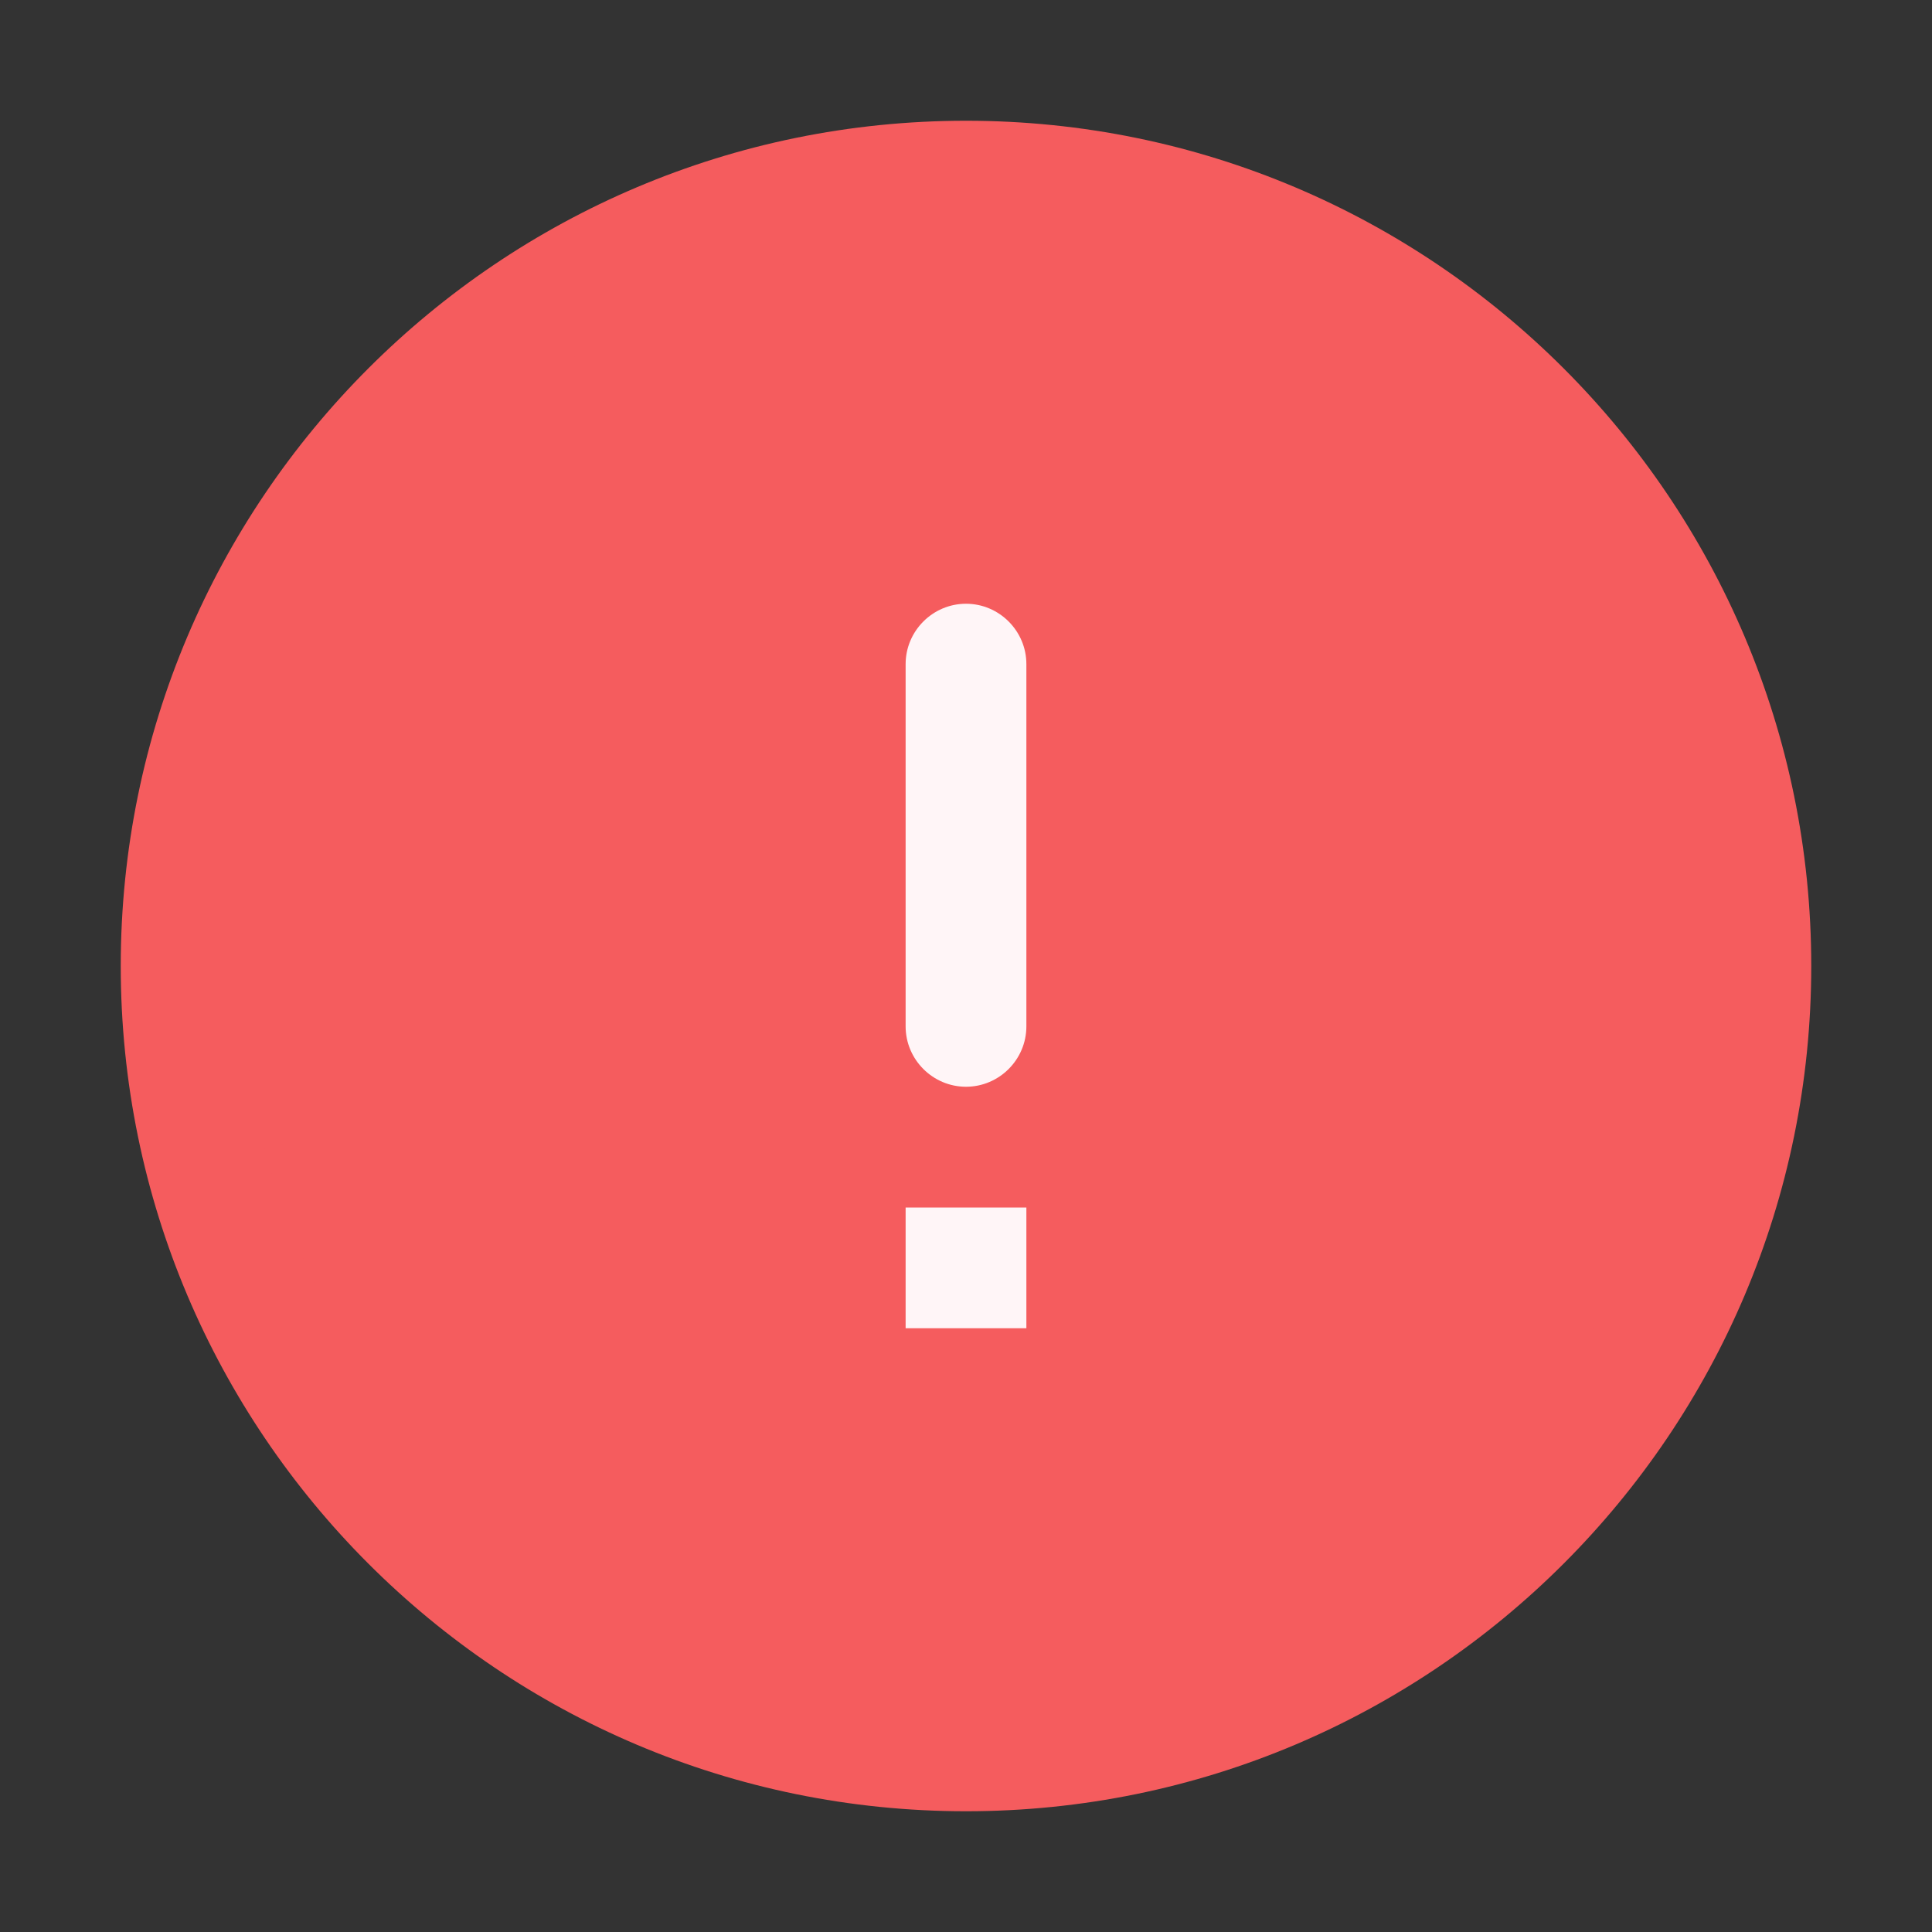 <svg width="32" height="32" viewBox="0 0 32 32" fill="none" xmlns="http://www.w3.org/2000/svg">
<rect x="0" y="0" width="32" height="32" fill="#333333" stroke="none"/>
<path d="M16 29C23.18 29 29 23.18 29 16C29 8.82 23.18 3 16 3C8.82 3 3 8.82 3 16C3 23.18 8.82 29 16 29Z" fill="#F55C5E"/>
<path d="M16 4C22.62 4 28 9.38 28 16C28 22.62 22.62 28 16 28C9.38 28 4 22.62 4 16C4 9.38 9.38 4 16 4ZM16 2C8.27 2 2 8.27 2 16C2 23.73 8.27 30 16 30C23.73 30 30 23.73 30 16C30 8.27 23.73 2 16 2Z" fill="#F55C5E"/>
<path d="M16 10C15.45 10 15 10.45 15 11V17C15 17.55 15.45 18 16 18C16.55 18 17 17.55 17 17V11C17 10.45 16.55 10 16 10ZM17 20H15V22H17V20Z" fill="#FFF5F7"/>
</svg>
